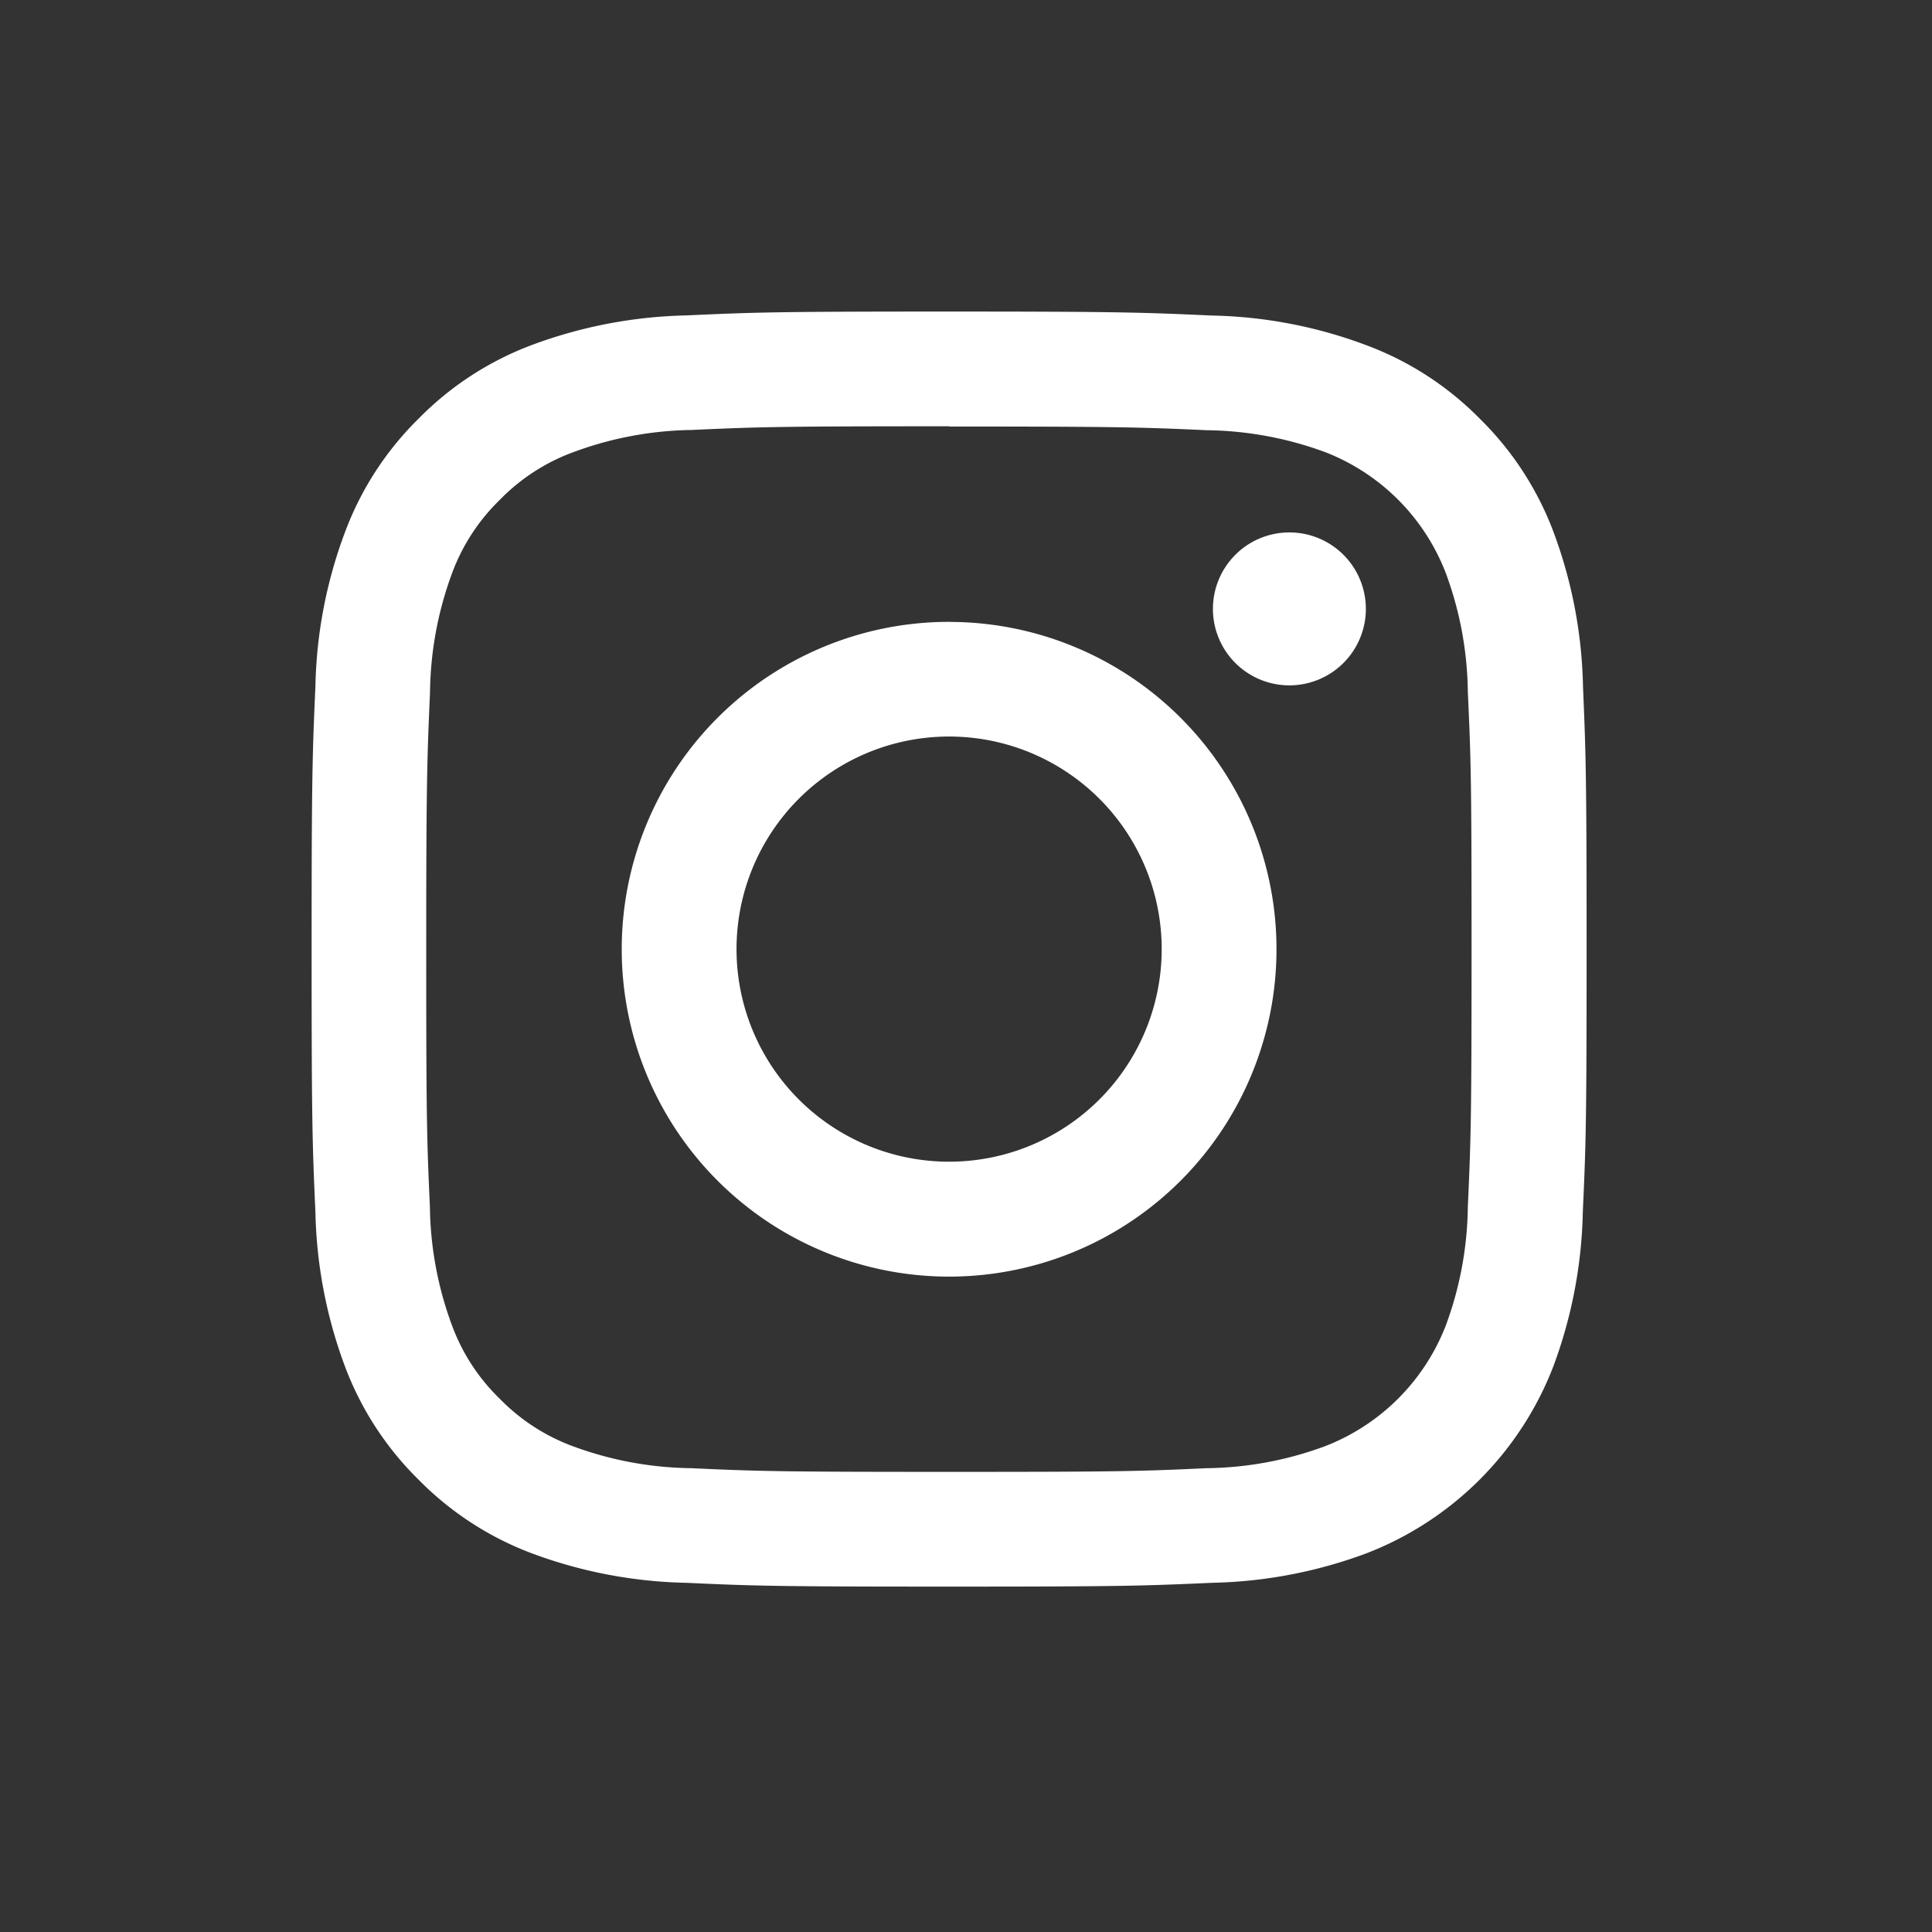<?xml version="1.0" encoding="UTF-8"?> <svg xmlns="http://www.w3.org/2000/svg" xmlns:xlink="http://www.w3.org/1999/xlink" width="31" height="31" viewBox="0 0 31 31"><rect x="0" y="0" width="31" height="31" fill="#333333" stroke="none"/><defs><clipPath id="clip-path"><rect id="Rechteck_3" data-name="Rechteck 3" width="20.458" height="20.459" fill="#fff"></rect></clipPath></defs><g id="gfx-icon-instagram" transform="translate(-62 -1489)"><rect id="Rechteck_301" data-name="Rechteck 301" width="31" height="31" transform="translate(62 1489)" fill="none"></rect><g id="Gruppe_12" data-name="Gruppe 12" transform="translate(67 1494)"><g id="Gruppe_11" data-name="Gruppe 11" transform="translate(0 0)"><g id="Gruppe_10" data-name="Gruppe 10" clip-path="url(#clip-path)"><path id="Pfad_26" data-name="Pfad 26" d="M10.231,0C7.452,0,7.1.012,6.013.062A7.542,7.542,0,0,0,3.528.539a5.012,5.012,0,0,0-1.812,1.18A5,5,0,0,0,.539,3.531,7.443,7.443,0,0,0,.061,6.014C.013,7.1,0,7.453,0,10.231s.012,3.126.061,4.217a7.514,7.514,0,0,0,.476,2.483,5.021,5.021,0,0,0,1.179,1.812,5.033,5.033,0,0,0,1.812,1.18,7.515,7.515,0,0,0,2.483.475c1.089.05,1.439.061,4.218.061s3.127-.012,4.218-.061a7.515,7.515,0,0,0,2.483-.475,5.235,5.235,0,0,0,2.992-2.992,7.516,7.516,0,0,0,.475-2.483c.05-1.088.061-1.439.061-4.217S20.446,7.1,20.4,6.014a7.5,7.5,0,0,0-.475-2.482,5.022,5.022,0,0,0-1.18-1.812A5.006,5.006,0,0,0,16.929.542,7.452,7.452,0,0,0,14.447.064C13.357.015,13.007,0,10.229,0Zm0,1.845c2.731,0,3.055.011,4.133.059a5.679,5.679,0,0,1,1.9.352A3.386,3.386,0,0,1,18.2,4.2a5.654,5.654,0,0,1,.352,1.9c.05,1.079.06,1.4.06,4.133s-.011,3.054-.06,4.133a5.648,5.648,0,0,1-.352,1.9,3.39,3.39,0,0,1-1.941,1.941,5.654,5.654,0,0,1-1.9.352c-1.079.05-1.4.059-4.133.059s-3.055-.01-4.133-.059a5.654,5.654,0,0,1-1.9-.352,3.176,3.176,0,0,1-1.177-.765,3.162,3.162,0,0,1-.765-1.178,5.666,5.666,0,0,1-.353-1.9c-.049-1.079-.059-1.4-.059-4.133S1.854,7.177,1.9,6.1a5.677,5.677,0,0,1,.353-1.9A3.166,3.166,0,0,1,3.02,3.021,3.164,3.164,0,0,1,4.2,2.256,5.672,5.672,0,0,1,6.1,1.9c1.079-.049,1.4-.059,4.133-.059" transform="translate(0 -0.001)" fill="#fff"></path><path id="Pfad_27" data-name="Pfad 27" d="M41.819,45.244a3.411,3.411,0,1,1,3.411-3.411,3.411,3.411,0,0,1-3.411,3.411m0-8.662a5.253,5.253,0,1,0,5.253,5.253h0a5.252,5.252,0,0,0-5.252-5.252Z" transform="translate(-31.59 -31.604)" fill="#fff"></path><path id="Pfad_28" data-name="Pfad 28" d="M107.505,26.035a1.227,1.227,0,1,1-1.227,1.227,1.227,1.227,0,0,1,1.227-1.227" transform="translate(-91.816 -22.492)" fill="#fff"></path></g></g></g></g></svg> 